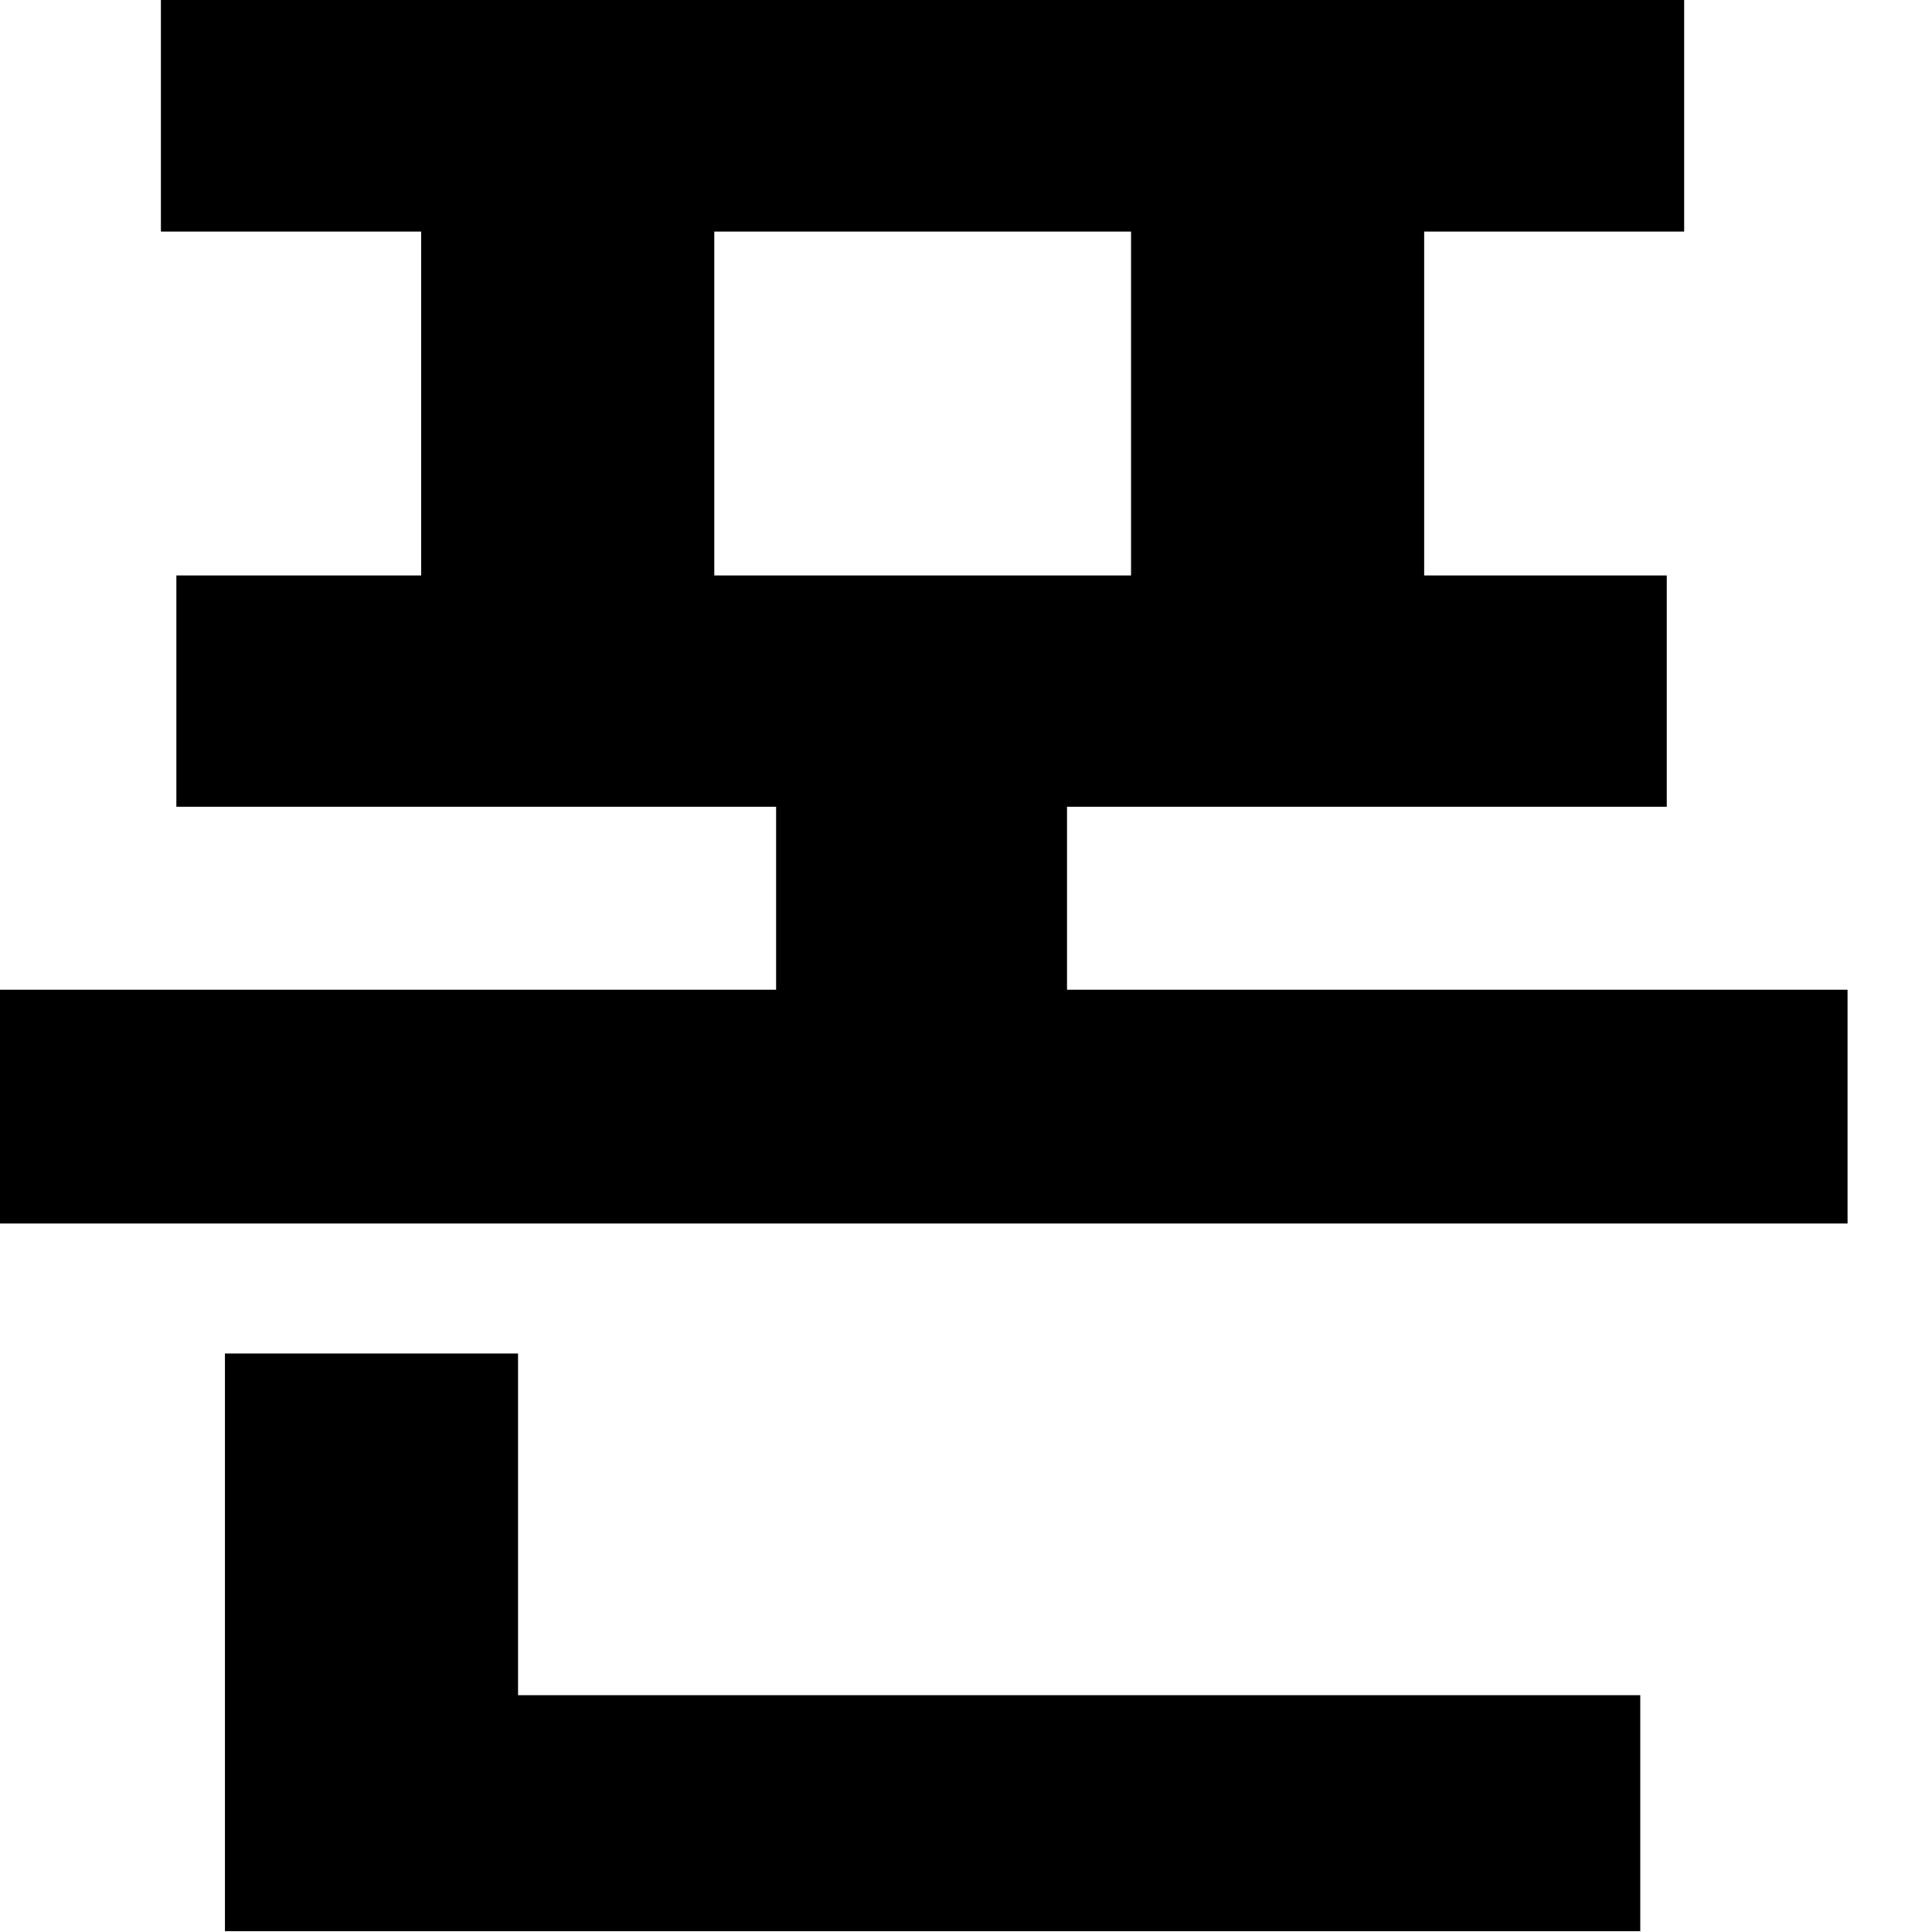 <?xml version="1.0" encoding="utf-8"?>
<svg xmlns="http://www.w3.org/2000/svg" fill="none" height="100%" overflow="visible" preserveAspectRatio="none" style="display: block;" viewBox="0 0 7 7" width="100%">
<path d="M0.583 0H6.102V0.839H0.583V0ZM0.639 2.085H6.039V2.923H0.639V2.085ZM1.526 0.327H2.588V2.516H1.526V0.327ZM4.098 0.327H5.16V2.516H4.098V0.327ZM0 3.586H6.694V4.433H0V3.586ZM2.812 2.652H3.866V4.09H2.812V2.652ZM0.815 6.142H5.943V6.997H0.815V6.142ZM0.815 4.904H1.877V6.446H0.815V4.904Z" fill="black" id="Vector"/>
</svg>